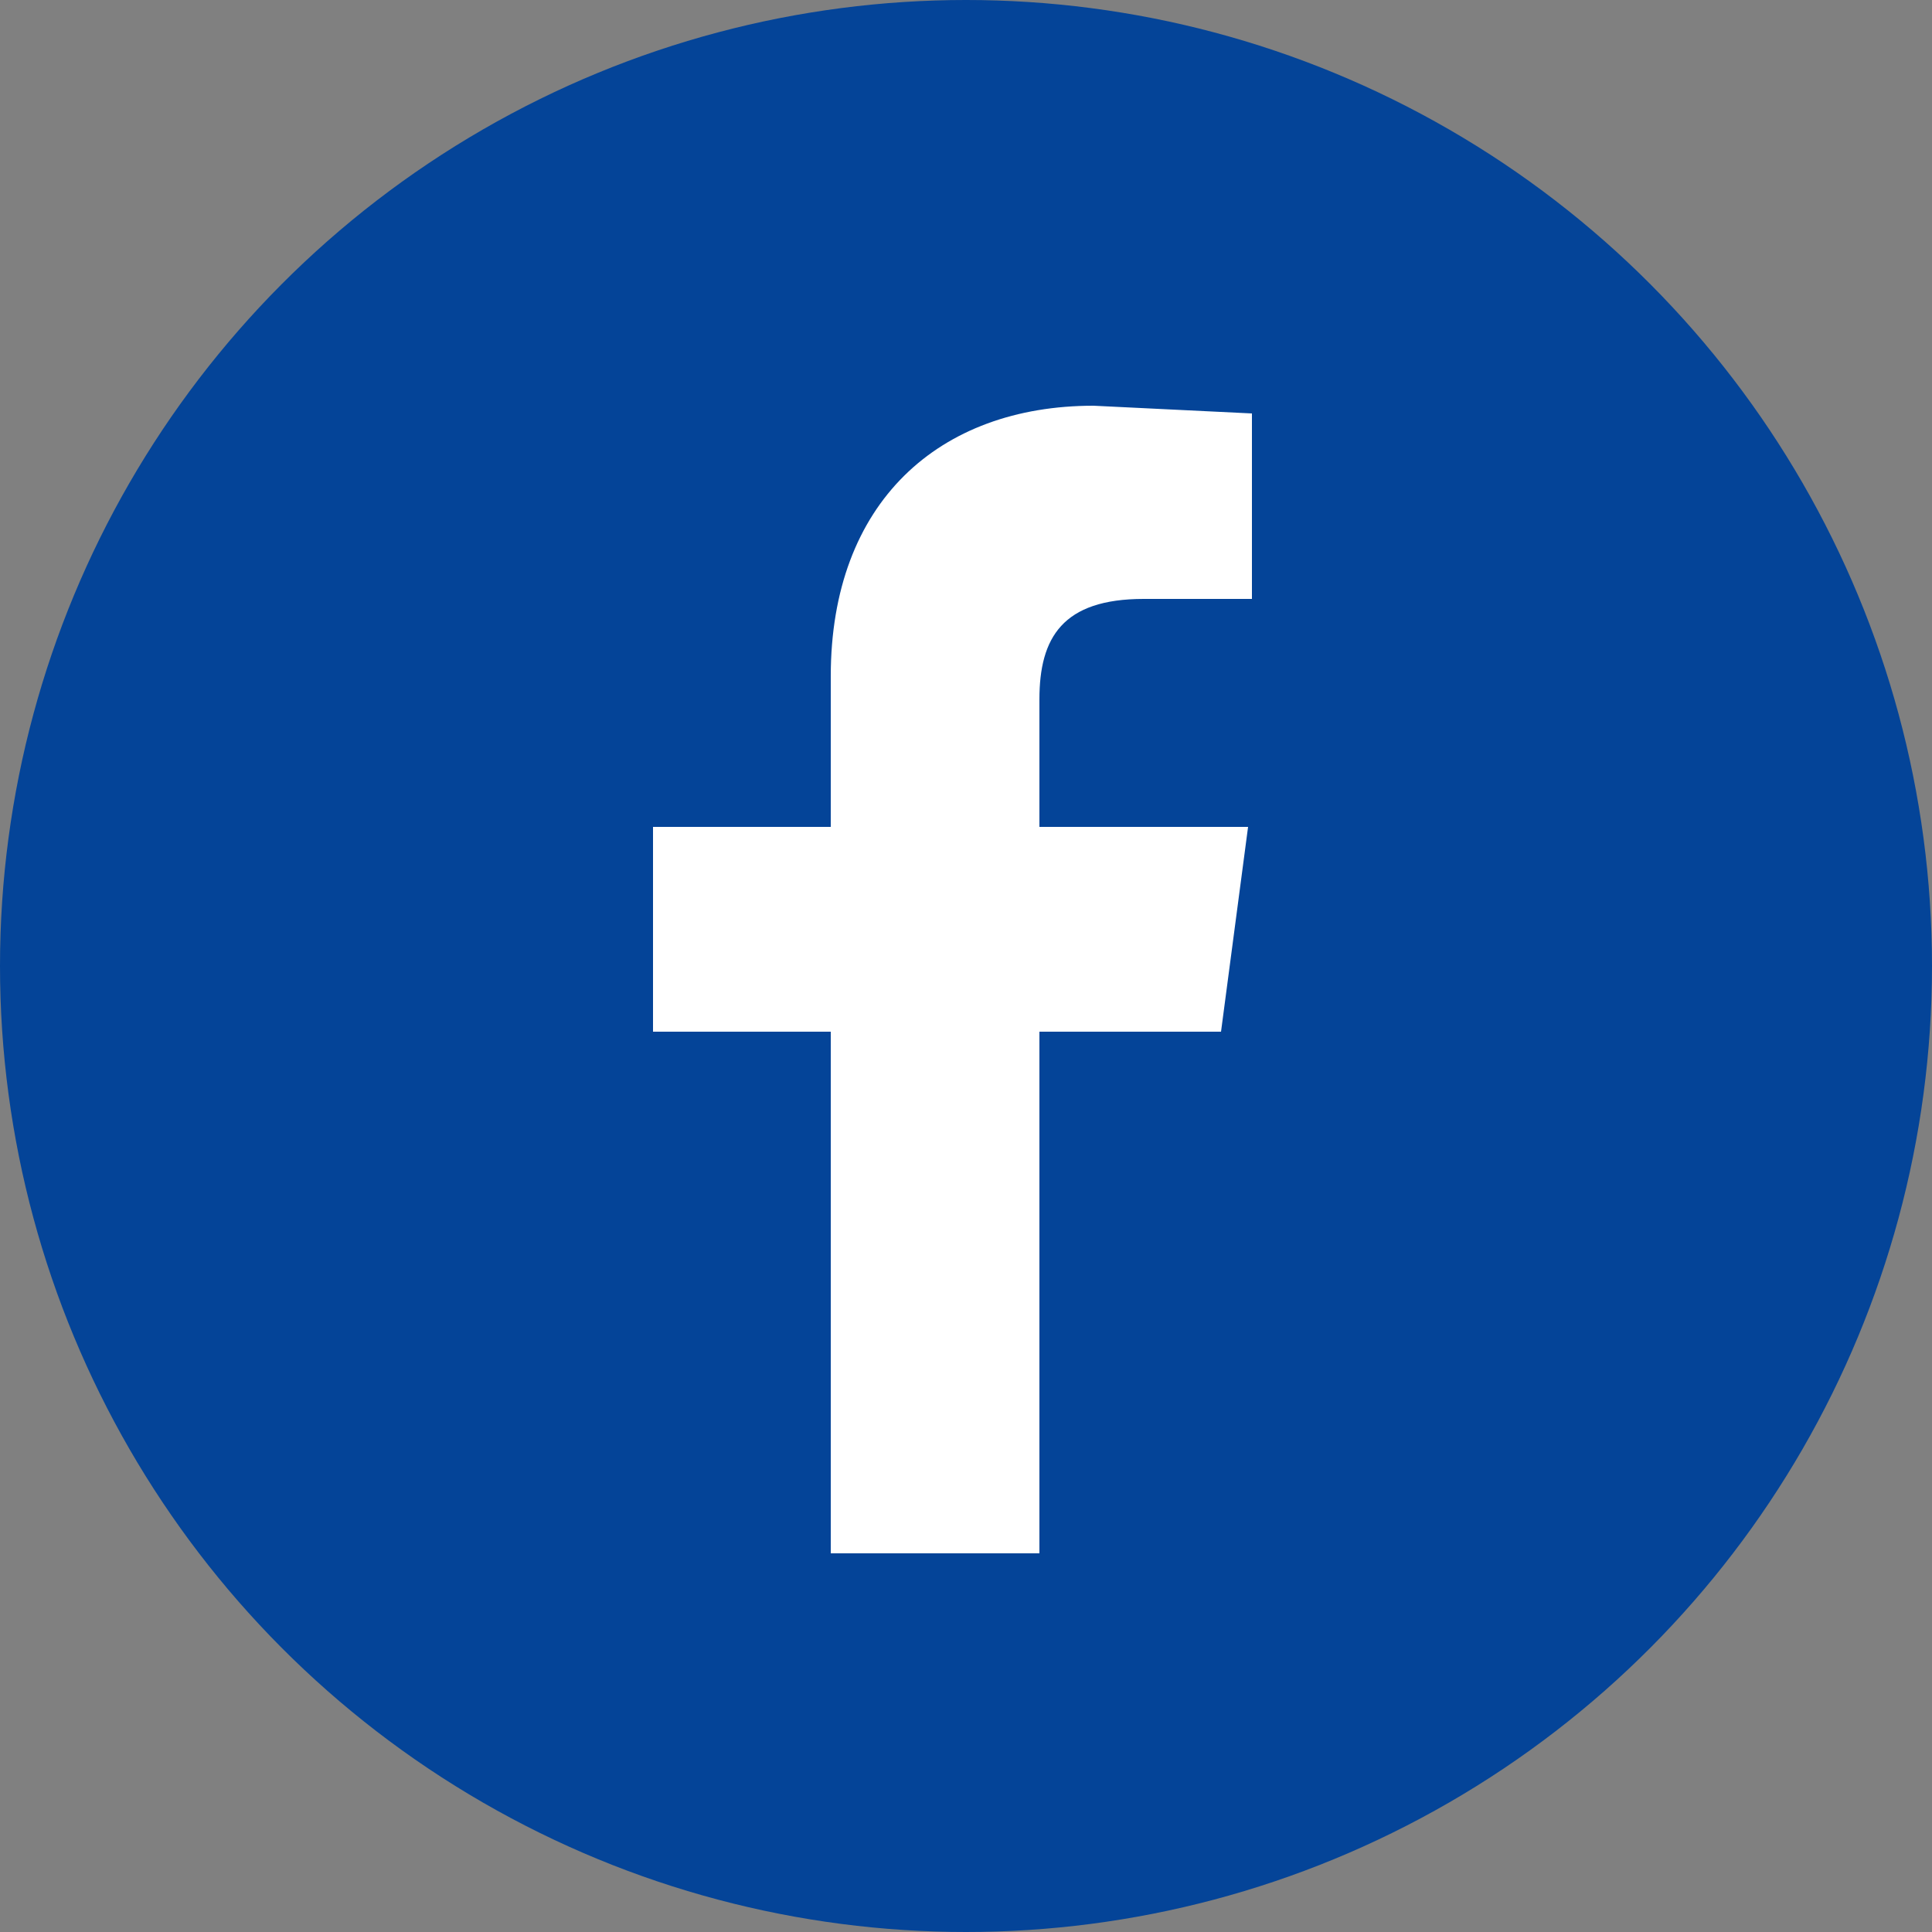 <svg xmlns="http://www.w3.org/2000/svg" viewBox="0 0 50 50">
    <rect x="0" y="0" width="50" height="50" fill="#808080" stroke="none"/>
    <circle cx="25" cy="25" r="25" fill="#044498"/>
    <path style="transform:translate(16.9px, 10.5px)" fill="#fff" fill-rule="evenodd" d="M10 29.7V16.2h4.7l.7-5.3H10V7.6C10 6 10.6 5 12.7 5h2.8V.2L11.4 0c-4 0-6.8 2.5-6.8 7v3.9H0v5.3h4.6v13.5Z"/>
</svg>
